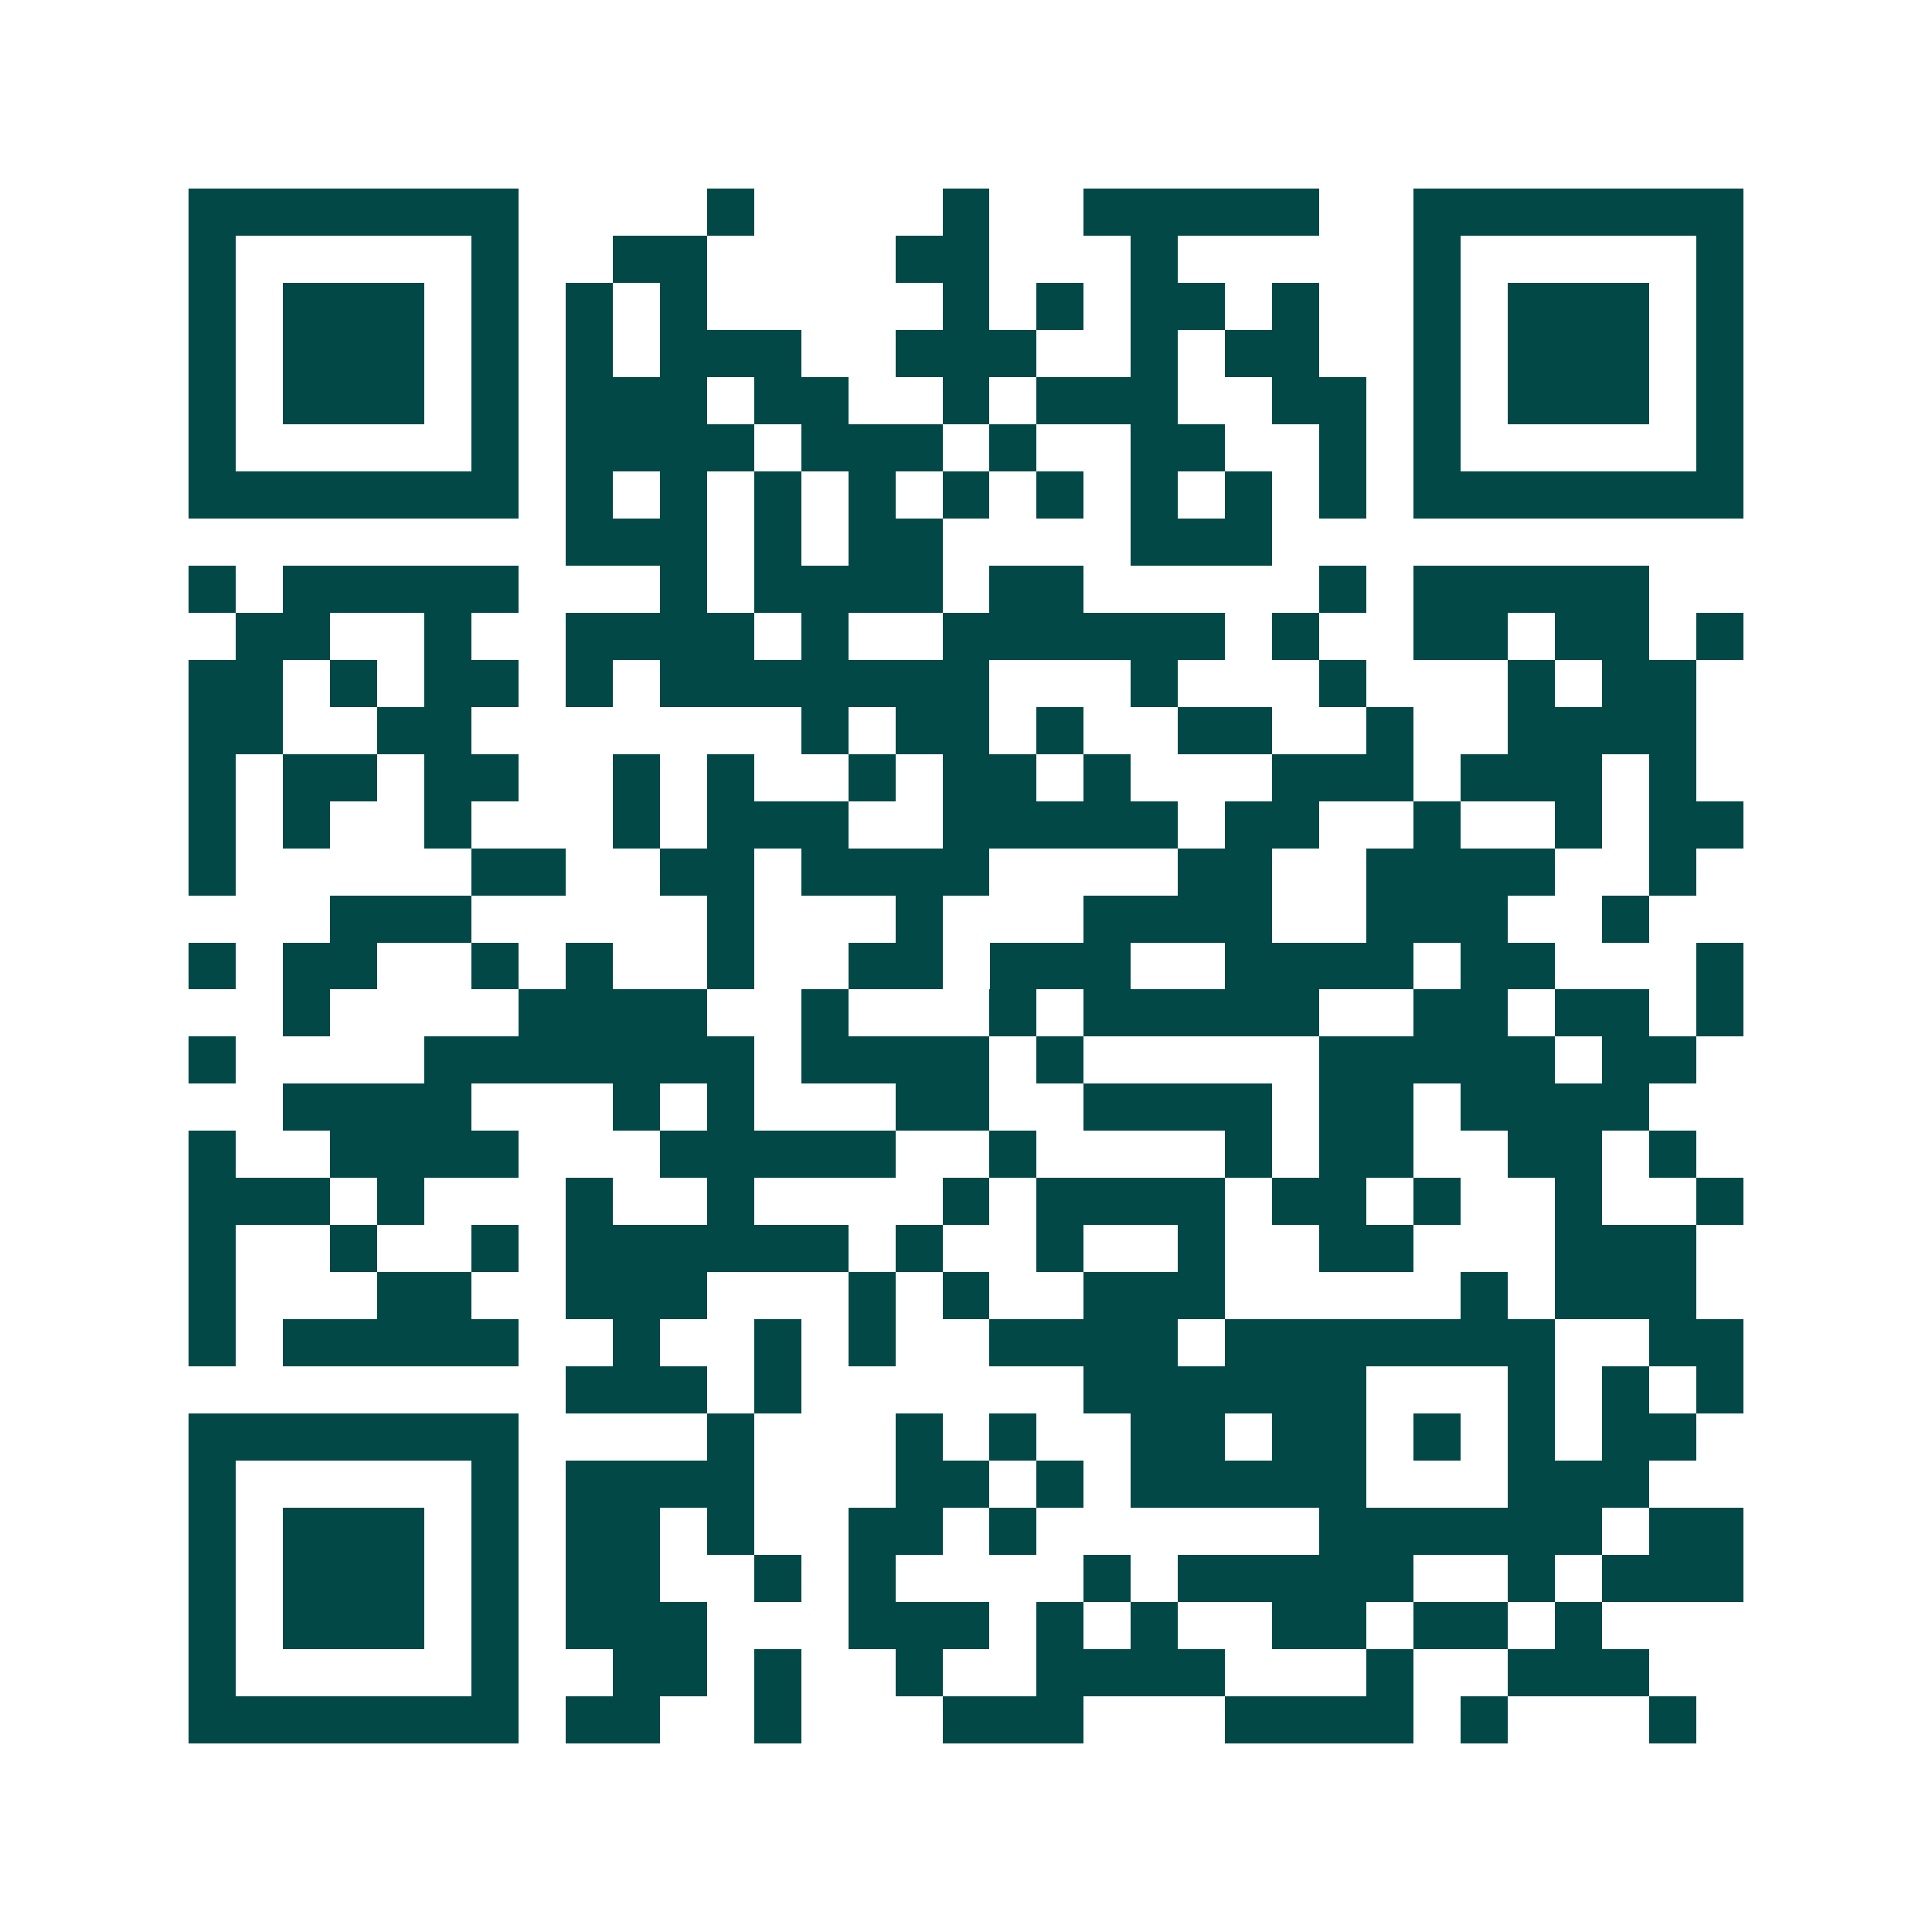 <svg xmlns="http://www.w3.org/2000/svg" width="200" height="200" viewBox="0 0 41 41" shape-rendering="crispEdges"><path fill="#ffffff" d="M0 0h41v41H0z"/><path stroke="#014847" d="M4 4.5h7m4 0h1m4 0h1m2 0h5m2 0h7M4 5.5h1m5 0h1m2 0h2m4 0h2m3 0h1m5 0h1m5 0h1M4 6.5h1m1 0h3m1 0h1m1 0h1m1 0h1m5 0h1m1 0h1m1 0h2m1 0h1m2 0h1m1 0h3m1 0h1M4 7.5h1m1 0h3m1 0h1m1 0h1m1 0h3m2 0h3m2 0h1m1 0h2m2 0h1m1 0h3m1 0h1M4 8.5h1m1 0h3m1 0h1m1 0h3m1 0h2m2 0h1m1 0h3m2 0h2m1 0h1m1 0h3m1 0h1M4 9.5h1m5 0h1m1 0h4m1 0h3m1 0h1m2 0h2m2 0h1m1 0h1m5 0h1M4 10.5h7m1 0h1m1 0h1m1 0h1m1 0h1m1 0h1m1 0h1m1 0h1m1 0h1m1 0h1m1 0h7M12 11.5h3m1 0h1m1 0h2m4 0h3M4 12.5h1m1 0h5m3 0h1m1 0h4m1 0h2m5 0h1m1 0h5M5 13.5h2m2 0h1m2 0h4m1 0h1m2 0h6m1 0h1m2 0h2m1 0h2m1 0h1M4 14.5h2m1 0h1m1 0h2m1 0h1m1 0h7m3 0h1m3 0h1m3 0h1m1 0h2M4 15.5h2m2 0h2m7 0h1m1 0h2m1 0h1m2 0h2m2 0h1m2 0h4M4 16.5h1m1 0h2m1 0h2m2 0h1m1 0h1m2 0h1m1 0h2m1 0h1m3 0h3m1 0h3m1 0h1M4 17.5h1m1 0h1m2 0h1m3 0h1m1 0h3m2 0h5m1 0h2m2 0h1m2 0h1m1 0h2M4 18.5h1m5 0h2m2 0h2m1 0h4m4 0h2m2 0h4m2 0h1M7 19.5h3m5 0h1m3 0h1m3 0h4m2 0h3m2 0h1M4 20.5h1m1 0h2m2 0h1m1 0h1m2 0h1m2 0h2m1 0h3m2 0h4m1 0h2m3 0h1M6 21.5h1m4 0h4m2 0h1m3 0h1m1 0h5m2 0h2m1 0h2m1 0h1M4 22.5h1m4 0h7m1 0h4m1 0h1m5 0h5m1 0h2M6 23.5h4m3 0h1m1 0h1m3 0h2m2 0h4m1 0h2m1 0h4M4 24.5h1m2 0h4m3 0h5m2 0h1m4 0h1m1 0h2m2 0h2m1 0h1M4 25.5h3m1 0h1m3 0h1m2 0h1m4 0h1m1 0h4m1 0h2m1 0h1m2 0h1m2 0h1M4 26.5h1m2 0h1m2 0h1m1 0h6m1 0h1m2 0h1m2 0h1m2 0h2m3 0h3M4 27.5h1m3 0h2m2 0h3m3 0h1m1 0h1m2 0h3m5 0h1m1 0h3M4 28.5h1m1 0h5m2 0h1m2 0h1m1 0h1m2 0h4m1 0h7m2 0h2M12 29.5h3m1 0h1m6 0h6m3 0h1m1 0h1m1 0h1M4 30.5h7m4 0h1m3 0h1m1 0h1m2 0h2m1 0h2m1 0h1m1 0h1m1 0h2M4 31.5h1m5 0h1m1 0h4m3 0h2m1 0h1m1 0h5m3 0h3M4 32.5h1m1 0h3m1 0h1m1 0h2m1 0h1m2 0h2m1 0h1m6 0h6m1 0h2M4 33.5h1m1 0h3m1 0h1m1 0h2m2 0h1m1 0h1m4 0h1m1 0h5m2 0h1m1 0h3M4 34.5h1m1 0h3m1 0h1m1 0h3m3 0h3m1 0h1m1 0h1m2 0h2m1 0h2m1 0h1M4 35.5h1m5 0h1m2 0h2m1 0h1m2 0h1m2 0h4m3 0h1m2 0h3M4 36.5h7m1 0h2m2 0h1m3 0h3m3 0h4m1 0h1m3 0h1"/></svg>
